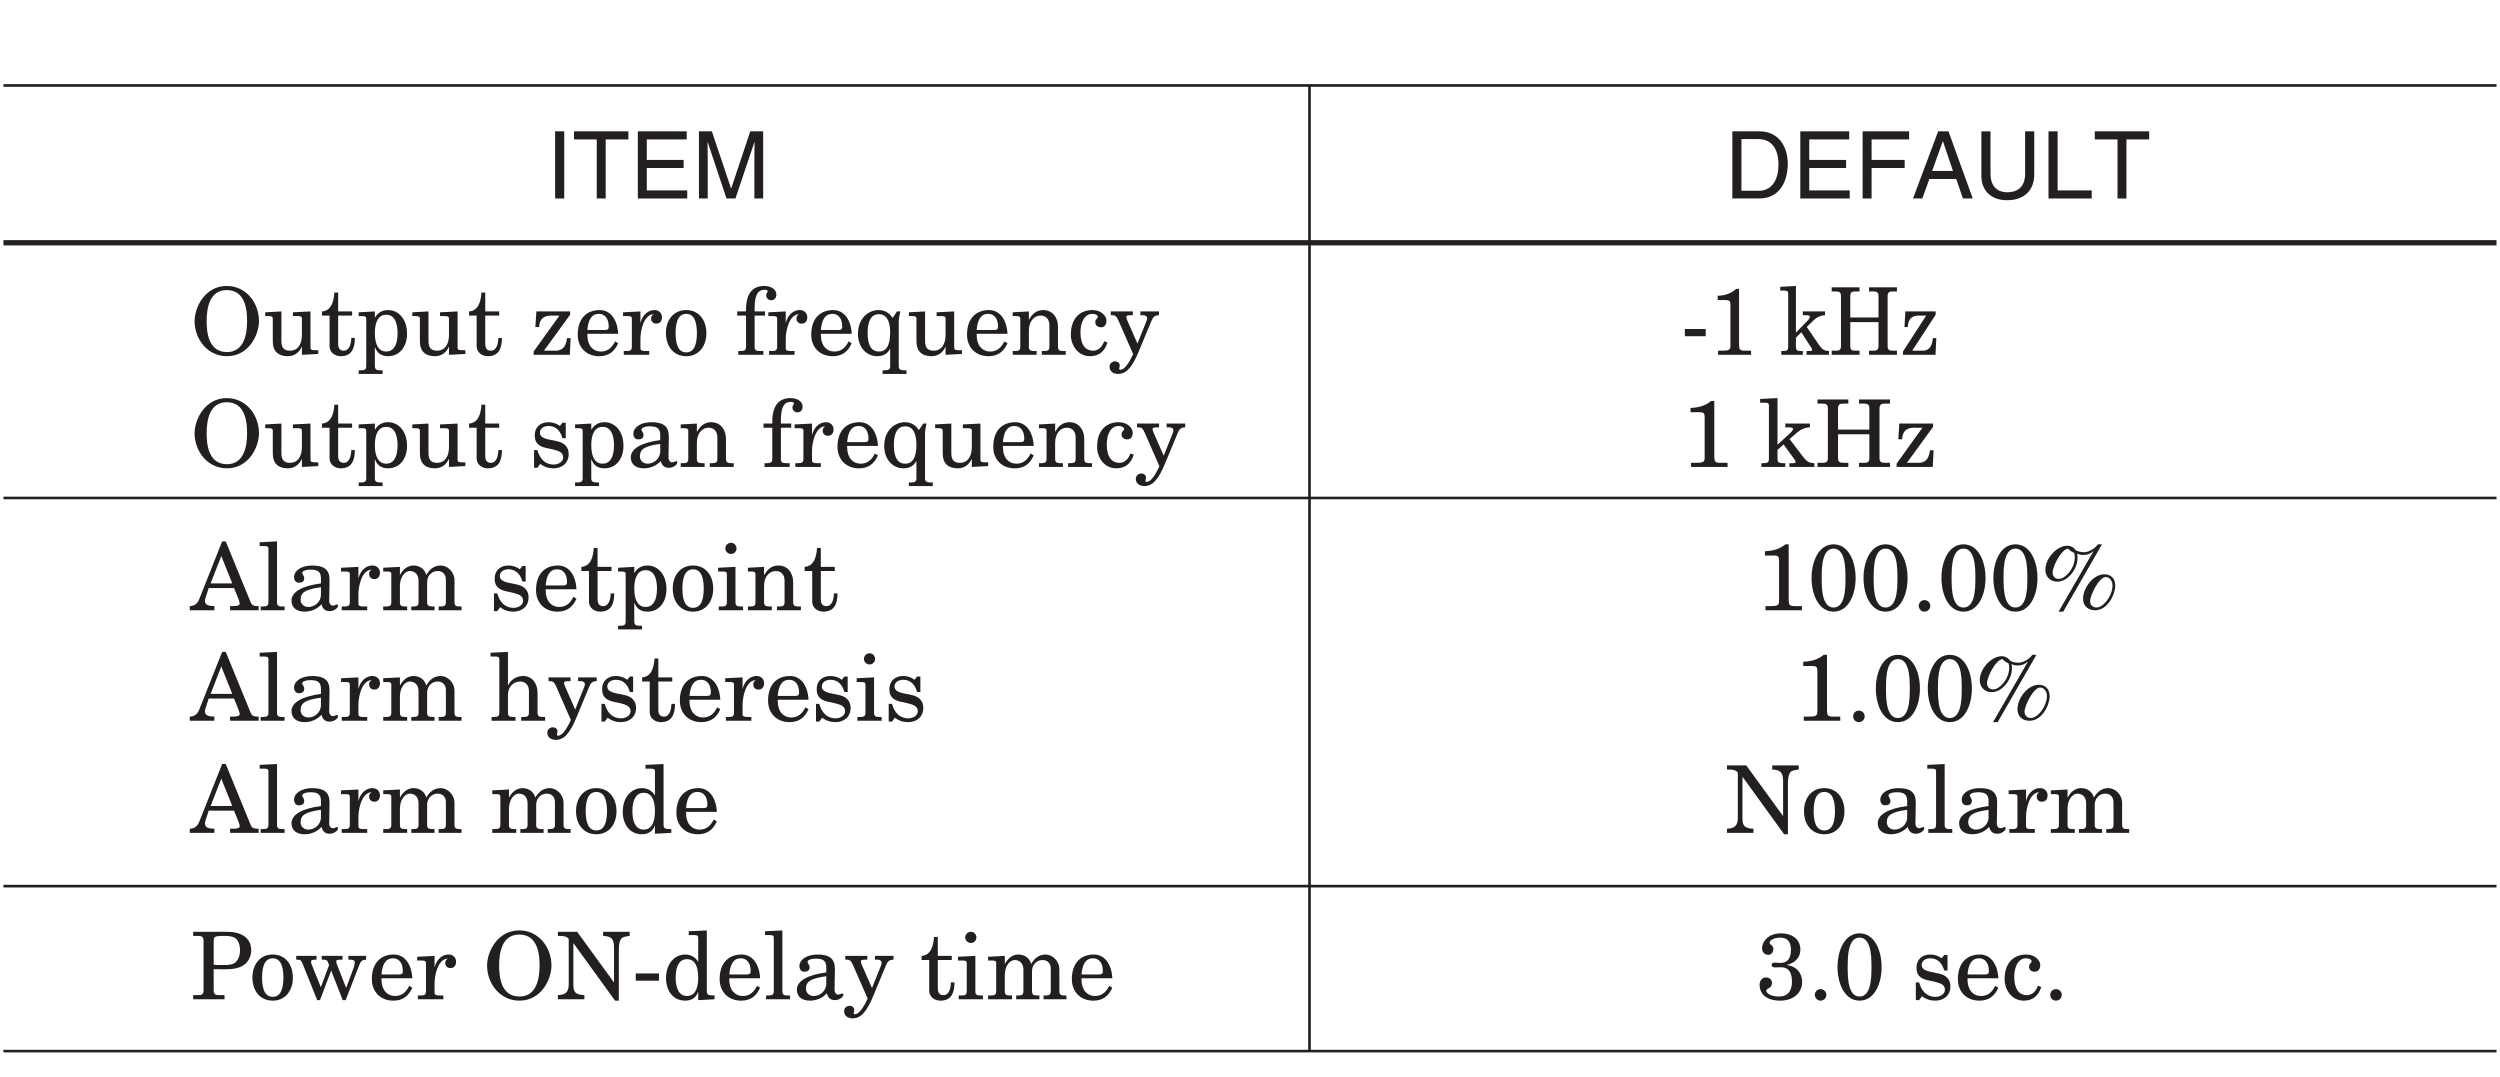 <?xml version="1.0" encoding="UTF-8"?>
<svg xmlns="http://www.w3.org/2000/svg" xmlns:xlink="http://www.w3.org/1999/xlink" width="226.89pt" height="97.78pt" viewBox="0 0 226.89 97.78" version="1.2">
<defs>
<g>
<symbol overflow="visible" id="glyph0-0">
<path style="stroke:none;" d="M 0 0 L 4.234 0 L 4.234 -5.938 L 0 -5.938 Z M 2.125 -3.344 L 0.672 -5.516 L 3.562 -5.516 Z M 2.375 -2.969 L 3.812 -5.141 L 3.812 -0.812 Z M 0.672 -0.422 L 2.125 -2.594 L 3.562 -0.422 Z M 0.422 -5.141 L 1.859 -2.969 L 0.422 -0.812 Z M 0.422 -5.141 "/>
</symbol>
<symbol overflow="visible" id="glyph0-1">
<path style="stroke:none;" d="M 0.688 0 L 3.125 0 C 5.125 0 5.719 -1.766 5.719 -3.125 C 5.719 -4.891 4.75 -6.094 3.156 -6.094 L 0.688 -6.094 Z M 1.516 -5.391 L 3.047 -5.391 C 4.172 -5.391 4.875 -4.609 4.875 -3.078 C 4.875 -1.547 4.172 -0.703 3.109 -0.703 L 1.516 -0.703 Z M 1.516 -5.391 "/>
</symbol>
<symbol overflow="visible" id="glyph0-2">
<path style="stroke:none;" d="M 5.219 -0.734 L 1.547 -0.734 L 1.547 -2.766 L 4.891 -2.766 L 4.891 -3.5 L 1.547 -3.5 L 1.547 -5.359 L 5.172 -5.359 L 5.172 -6.094 L 0.734 -6.094 L 0.734 0 L 5.219 0 Z M 5.219 -0.734 "/>
</symbol>
<symbol overflow="visible" id="glyph0-3">
<path style="stroke:none;" d="M 1.547 -2.766 L 4.547 -2.766 L 4.547 -3.5 L 1.547 -3.5 L 1.547 -5.359 L 4.953 -5.359 L 4.953 -6.094 L 0.734 -6.094 L 0.734 0 L 1.547 0 Z M 1.547 -2.766 "/>
</symbol>
<symbol overflow="visible" id="glyph0-4">
<path style="stroke:none;" d="M 4.047 -1.766 L 4.656 0 L 5.547 0 L 3.344 -6.094 L 2.406 -6.094 L 0.125 0 L 0.969 0 L 1.609 -1.766 Z M 1.859 -2.5 L 2.828 -5.188 L 2.844 -5.188 L 3.75 -2.5 Z M 1.859 -2.5 "/>
</symbol>
<symbol overflow="visible" id="glyph0-5">
<path style="stroke:none;" d="M 4.641 -6.094 L 4.641 -2.234 C 4.641 -0.922 3.797 -0.562 3.031 -0.562 C 2.297 -0.562 1.5 -0.938 1.5 -2.25 L 1.5 -6.094 L 0.672 -6.094 L 0.672 -2.031 C 0.672 -0.891 1.375 0.156 3.016 0.156 C 4.688 0.156 5.469 -0.891 5.469 -2.141 L 5.469 -6.094 Z M 4.641 -6.094 "/>
</symbol>
<symbol overflow="visible" id="glyph0-6">
<path style="stroke:none;" d="M 1.469 -6.094 L 0.641 -6.094 L 0.641 0 L 4.562 0 L 4.562 -0.734 L 1.469 -0.734 Z M 1.469 -6.094 "/>
</symbol>
<symbol overflow="visible" id="glyph0-7">
<path style="stroke:none;" d="M 0.125 -5.359 L 2.188 -5.359 L 2.188 0 L 3 0 L 3 -5.359 L 5.062 -5.359 L 5.062 -6.094 L 0.125 -6.094 Z M 0.125 -5.359 "/>
</symbol>
<symbol overflow="visible" id="glyph0-8">
<path style="stroke:none;" d="M 1.594 -6.094 L 0.766 -6.094 L 0.766 0 L 1.594 0 Z M 1.594 -6.094 "/>
</symbol>
<symbol overflow="visible" id="glyph0-9">
<path style="stroke:none;" d="M 6.453 0 L 6.453 -6.094 L 5.281 -6.094 L 3.562 -0.938 L 3.531 -0.938 L 1.797 -6.094 L 0.625 -6.094 L 0.625 0 L 1.422 0 L 1.422 -3.594 C 1.422 -3.781 1.406 -4.547 1.406 -5.109 L 1.422 -5.109 L 3.125 0 L 3.938 0 L 5.656 -5.109 L 5.672 -5.109 C 5.672 -4.547 5.656 -3.781 5.656 -3.594 L 5.656 0 Z M 6.453 0 "/>
</symbol>
<symbol overflow="visible" id="glyph1-0">
<path style="stroke:none;" d="M 0 0 L 4.234 0 L 4.234 -5.938 L 0 -5.938 Z M 2.125 -3.344 L 0.672 -5.516 L 3.562 -5.516 Z M 2.375 -2.969 L 3.812 -5.141 L 3.812 -0.812 Z M 0.672 -0.422 L 2.125 -2.594 L 3.562 -0.422 Z M 0.422 -5.141 L 1.859 -2.969 L 0.422 -0.812 Z M 0.422 -5.141 "/>
</symbol>
<symbol overflow="visible" id="glyph1-1">
<path style="stroke:none;" d="M 5.141 -3.062 C 5.141 -1.828 4.844 -0.25 3.312 -0.25 C 1.562 -0.25 1.469 -2.203 1.469 -3.062 C 1.469 -4.297 1.75 -5.875 3.297 -5.875 C 5.047 -5.875 5.141 -3.922 5.141 -3.062 Z M 6.219 -3.062 C 6.219 -4.703 5.062 -6.25 3.297 -6.25 C 1.328 -6.25 0.375 -4.328 0.375 -3.062 C 0.375 -1.422 1.547 0.125 3.312 0.125 C 5.281 0.125 6.219 -1.797 6.219 -3.062 Z M 6.219 -3.062 "/>
</symbol>
<symbol overflow="visible" id="glyph1-2">
<path style="stroke:none;" d="M 2.703 -3.516 L 3.109 -3.516 C 3.391 -3.516 3.516 -3.484 3.516 -3.281 L 3.516 -1.812 C 3.516 -1 3.188 -0.375 2.422 -0.375 C 1.891 -0.375 1.656 -0.656 1.656 -1.25 L 1.656 -3.938 L 0.188 -3.859 L 0.188 -3.516 L 0.469 -3.516 C 0.75 -3.516 0.875 -3.484 0.875 -3.281 L 0.875 -1.203 C 0.875 -0.328 1.375 0.125 2.234 0.125 C 2.797 0.125 3.234 -0.156 3.5 -0.719 L 3.516 -0.719 L 3.516 0 L 5 -0.078 L 5 -0.422 L 4.703 -0.422 C 4.422 -0.422 4.297 -0.453 4.297 -0.656 L 4.297 -3.938 L 2.703 -3.859 Z M 2.703 -3.516 "/>
</symbol>
<symbol overflow="visible" id="glyph1-3">
<path style="stroke:none;" d="M 0.156 -3.562 L 0.844 -3.562 L 0.844 -0.781 C 0.844 -0.25 1.297 0.125 1.859 0.125 C 2.766 0.125 3.141 -0.469 3.141 -1.531 L 2.812 -1.531 C 2.812 -1.109 2.688 -0.375 2.141 -0.375 C 1.75 -0.375 1.625 -0.625 1.625 -1.031 L 1.625 -3.562 L 2.891 -3.562 L 2.891 -3.938 L 1.625 -3.938 L 1.625 -5.656 L 1.281 -5.656 C 1.234 -4.938 1.047 -4 0.156 -3.938 Z M 0.156 -3.562 "/>
</symbol>
<symbol overflow="visible" id="glyph1-4">
<path style="stroke:none;" d="M 0.188 -3.516 L 0.469 -3.516 C 0.75 -3.516 0.875 -3.484 0.875 -3.281 L 0.875 1.016 C 0.875 1.297 0.766 1.406 0.422 1.406 L 0.188 1.406 L 0.188 1.734 L 2.359 1.734 L 2.359 1.406 L 2.125 1.406 C 1.781 1.406 1.656 1.297 1.656 1.016 L 1.656 -0.656 L 1.688 -0.656 C 1.859 -0.141 2.281 0.125 2.844 0.125 C 3.938 0.125 4.578 -0.766 4.578 -1.922 C 4.578 -3.266 3.781 -4.062 2.859 -4.062 C 2.344 -4.062 1.922 -3.828 1.688 -3.406 L 1.656 -3.406 L 1.656 -3.938 L 0.188 -3.859 Z M 3.719 -1.969 C 3.719 -0.797 3.297 -0.297 2.688 -0.297 C 2.078 -0.297 1.656 -0.797 1.656 -1.969 C 1.656 -3.141 2.078 -3.641 2.688 -3.641 C 3.297 -3.641 3.719 -3.141 3.719 -1.969 Z M 3.719 -1.969 "/>
</symbol>
<symbol overflow="visible" id="glyph1-5">
<path style="stroke:none;" d=""/>
</symbol>
<symbol overflow="visible" id="glyph1-6">
<path style="stroke:none;" d="M 0.859 -2.516 C 0.891 -3.344 1.375 -3.562 1.953 -3.562 L 2.703 -3.562 L 0.359 -0.297 L 0.359 0 L 3.641 0 L 3.719 -1.516 L 3.391 -1.516 C 3.312 -1 3.172 -0.375 2.328 -0.375 L 1.297 -0.375 L 3.672 -3.641 L 3.672 -3.938 L 0.609 -3.938 L 0.516 -2.516 Z M 0.859 -2.516 "/>
</symbol>
<symbol overflow="visible" id="glyph1-7">
<path style="stroke:none;" d="M 3.953 -1.906 C 3.891 -3.172 3.266 -4.062 2.281 -4.062 C 1.062 -4.062 0.281 -3.266 0.281 -1.828 C 0.281 -0.672 1.062 0.125 2.234 0.125 C 3.078 0.125 3.609 -0.281 3.953 -1.047 L 3.672 -1.219 C 3.391 -0.656 3.016 -0.297 2.375 -0.297 C 1.703 -0.297 1.156 -0.812 1.156 -1.797 L 1.156 -1.906 Z M 1.156 -2.25 C 1.234 -3.172 1.531 -3.719 2.203 -3.719 C 2.734 -3.719 3.094 -3.297 3.094 -2.578 C 3.094 -2.297 3 -2.25 2.656 -2.25 Z M 1.156 -2.25 "/>
</symbol>
<symbol overflow="visible" id="glyph1-8">
<path style="stroke:none;" d="M 0.156 -3.516 L 0.547 -3.516 C 0.828 -3.516 0.953 -3.484 0.953 -3.281 L 0.953 -0.75 C 0.953 -0.422 0.828 -0.344 0.5 -0.344 L 0.219 -0.344 L 0.219 0 L 2.531 0 L 2.531 -0.344 L 2.219 -0.344 C 1.875 -0.344 1.734 -0.391 1.734 -0.609 L 1.734 -1.453 C 1.734 -2.156 2.016 -3.609 2.891 -3.688 L 2.906 -3.688 L 2.906 -3.672 C 2.75 -3.562 2.703 -3.438 2.703 -3.281 C 2.703 -3.031 2.891 -2.828 3.172 -2.828 C 3.516 -2.828 3.688 -3.078 3.688 -3.406 C 3.688 -3.797 3.391 -4.062 3.016 -4.062 C 2.25 -4.062 1.844 -3.375 1.75 -2.922 L 1.734 -2.922 L 1.734 -3.938 L 0.156 -3.859 Z M 0.156 -3.516 "/>
</symbol>
<symbol overflow="visible" id="glyph1-9">
<path style="stroke:none;" d="M 1.156 -1.969 C 1.156 -3.312 1.594 -3.719 2.125 -3.719 C 2.656 -3.719 3.094 -3.312 3.094 -1.969 C 3.094 -0.625 2.656 -0.219 2.125 -0.219 C 1.594 -0.219 1.156 -0.625 1.156 -1.969 Z M 0.281 -1.969 C 0.281 -0.797 0.953 0.125 2.125 0.125 C 3.281 0.125 3.953 -0.797 3.953 -1.969 C 3.953 -3.141 3.281 -4.062 2.125 -4.062 C 0.953 -4.062 0.281 -3.141 0.281 -1.969 Z M 0.281 -1.969 "/>
</symbol>
<symbol overflow="visible" id="glyph1-10">
<path style="stroke:none;" d="M 0.953 -3.938 L 0.156 -3.938 L 0.156 -3.562 L 0.953 -3.562 L 0.953 -0.734 C 0.953 -0.438 0.828 -0.344 0.484 -0.344 L 0.25 -0.344 L 0.25 0 L 2.531 0 L 2.531 -0.344 L 2.188 -0.344 C 1.844 -0.344 1.734 -0.438 1.734 -0.734 L 1.734 -3.562 L 2.672 -3.562 L 2.672 -3.938 L 1.734 -3.938 L 1.734 -4.25 C 1.734 -5.562 2.109 -5.906 2.641 -5.906 C 2.812 -5.906 2.922 -5.859 2.922 -5.766 C 2.922 -5.656 2.781 -5.609 2.781 -5.391 C 2.781 -5.156 2.984 -4.953 3.234 -4.953 C 3.531 -4.953 3.703 -5.172 3.703 -5.453 C 3.703 -6.031 3.109 -6.25 2.609 -6.25 C 1.562 -6.25 0.953 -5.578 0.953 -4.125 Z M 0.953 -3.938 "/>
</symbol>
<symbol overflow="visible" id="glyph1-11">
<path style="stroke:none;" d="M 3.422 -3.344 C 3.172 -3.766 2.734 -4.062 2.156 -4.062 C 1.234 -4.062 0.281 -3.312 0.281 -1.906 C 0.281 -0.641 1.094 0.125 2.016 0.125 C 2.547 0.125 2.953 -0.078 3.188 -0.531 L 3.203 -0.531 L 3.203 1.016 C 3.203 1.297 3.094 1.406 2.75 1.406 L 2.516 1.406 L 2.516 1.734 L 4.688 1.734 L 4.688 1.406 L 4.453 1.406 C 4.109 1.406 3.984 1.297 3.984 1.016 L 3.984 -3.062 C 3.984 -3.266 4.062 -3.688 4.125 -3.938 L 3.828 -3.938 Z M 3.203 -2 C 3.203 -0.812 2.828 -0.297 2.188 -0.297 C 1.531 -0.297 1.156 -0.812 1.156 -2 C 1.156 -3.156 1.531 -3.688 2.188 -3.688 C 2.828 -3.688 3.203 -3.156 3.203 -2 Z M 3.203 -2 "/>
</symbol>
<symbol overflow="visible" id="glyph1-12">
<path style="stroke:none;" d="M 0.188 -3.516 L 0.469 -3.516 C 0.75 -3.516 0.875 -3.484 0.875 -3.281 L 0.875 -0.734 C 0.875 -0.438 0.766 -0.344 0.422 -0.344 L 0.188 -0.344 L 0.188 0 L 2.359 0 L 2.359 -0.344 L 2.125 -0.344 C 1.781 -0.344 1.656 -0.438 1.656 -0.734 L 1.656 -2.188 C 1.656 -3.062 2.141 -3.562 2.719 -3.562 C 3.203 -3.562 3.516 -3.234 3.516 -2.688 L 3.516 -0.734 C 3.516 -0.438 3.406 -0.344 3.062 -0.344 L 2.828 -0.344 L 2.828 0 L 5 0 L 5 -0.344 L 4.766 -0.344 C 4.422 -0.344 4.297 -0.438 4.297 -0.734 L 4.297 -2.547 C 4.297 -3.391 3.797 -4.062 2.953 -4.062 C 2.578 -4.062 2.062 -3.922 1.688 -3.219 L 1.656 -3.219 L 1.656 -3.938 L 0.188 -3.859 Z M 0.188 -3.516 "/>
</symbol>
<symbol overflow="visible" id="glyph1-13">
<path style="stroke:none;" d="M 3.312 -1.234 C 3.141 -0.781 2.828 -0.375 2.312 -0.375 C 1.531 -0.375 1.156 -1.016 1.156 -2.031 C 1.156 -3.031 1.562 -3.719 2.234 -3.719 C 2.5 -3.719 2.734 -3.609 2.734 -3.438 C 2.734 -3.312 2.5 -3.25 2.5 -2.969 C 2.5 -2.672 2.719 -2.5 3.016 -2.5 C 3.375 -2.5 3.516 -2.797 3.516 -3.109 C 3.516 -3.516 3.047 -4.062 2.25 -4.062 C 1.062 -4.062 0.281 -3.266 0.281 -1.828 C 0.281 -0.828 0.953 0.125 2.016 0.125 C 2.844 0.125 3.344 -0.312 3.609 -1.109 Z M 3.312 -1.234 "/>
</symbol>
<symbol overflow="visible" id="glyph1-14">
<path style="stroke:none;" d="M 2.828 -3.594 L 3.094 -3.594 C 3.234 -3.594 3.438 -3.516 3.438 -3.328 C 3.438 -3.203 3.391 -3.047 3.219 -2.656 L 2.562 -1.016 L 1.625 -3.156 C 1.594 -3.25 1.547 -3.344 1.547 -3.422 C 1.547 -3.578 1.703 -3.594 2.016 -3.594 L 2.141 -3.594 L 2.141 -3.938 L 0.141 -3.938 L 0.141 -3.594 L 0.234 -3.594 C 0.578 -3.594 0.656 -3.5 0.844 -3.094 L 2.172 -0.062 C 1.734 0.859 1.359 1.359 1 1.359 C 0.953 1.359 0.906 1.328 0.906 1.234 C 0.906 1.172 0.953 1.109 0.953 0.953 C 0.953 0.766 0.781 0.594 0.547 0.594 C 0.266 0.594 0.031 0.781 0.031 1.078 C 0.031 1.531 0.406 1.734 0.812 1.734 C 1.531 1.734 2.078 1.172 2.703 -0.359 L 3.812 -3.031 C 3.969 -3.422 4.109 -3.594 4.516 -3.594 L 4.516 -3.938 L 2.828 -3.938 Z M 2.828 -3.594 "/>
</symbol>
<symbol overflow="visible" id="glyph1-15">
<path style="stroke:none;" d="M 2.734 -3.719 C 2.438 -3.953 2.062 -4.062 1.703 -4.062 C 0.969 -4.062 0.453 -3.609 0.453 -2.891 C 0.453 -2.297 0.672 -1.922 1.438 -1.734 L 2.094 -1.594 C 2.734 -1.438 3.031 -1.281 3.031 -0.859 C 3.031 -0.438 2.547 -0.219 2.188 -0.219 C 1.344 -0.219 0.906 -0.781 0.688 -1.531 L 0.391 -1.531 L 0.391 0.078 L 0.688 0.078 L 0.953 -0.281 C 1.297 0 1.719 0.125 2.156 0.125 C 2.922 0.125 3.531 -0.344 3.531 -1.172 C 3.531 -1.797 3.141 -2.188 2.516 -2.328 L 1.688 -2.5 C 1.141 -2.625 0.922 -2.812 0.922 -3.109 C 0.922 -3.531 1.328 -3.719 1.703 -3.719 C 2.406 -3.719 2.797 -3.234 2.969 -2.609 L 3.266 -2.609 L 3.266 -4.016 L 2.969 -4.016 Z M 2.734 -3.719 "/>
</symbol>
<symbol overflow="visible" id="glyph1-16">
<path style="stroke:none;" d="M 3.047 -2.438 C 1.391 -2.219 0.375 -1.688 0.375 -0.875 C 0.375 -0.172 0.922 0.125 1.562 0.125 C 2.141 0.125 2.719 -0.109 3.094 -0.547 C 3.203 -0.141 3.406 0.078 3.844 0.078 C 4.281 0.078 4.594 -0.25 4.594 -0.375 C 4.594 -0.484 4.578 -0.531 4.484 -0.531 C 4.406 -0.531 4.344 -0.422 4.109 -0.422 C 3.922 -0.422 3.797 -0.656 3.797 -0.812 C 3.797 -1.141 3.828 -2.344 3.828 -2.766 C 3.828 -3.672 3.344 -4.062 2.25 -4.062 C 1.234 -4.062 0.609 -3.562 0.609 -3.031 C 0.609 -2.734 0.75 -2.5 1.047 -2.5 C 1.328 -2.5 1.531 -2.609 1.531 -2.906 C 1.531 -3.109 1.344 -3.297 1.344 -3.391 C 1.344 -3.516 1.562 -3.688 2.125 -3.688 C 2.812 -3.688 3.047 -3.438 3.047 -2.891 Z M 3.047 -1.422 C 3.047 -0.719 2.438 -0.297 1.906 -0.297 C 1.531 -0.297 1.203 -0.547 1.203 -0.953 C 1.203 -1.594 1.578 -1.891 3.047 -2.094 Z M 3.047 -1.422 "/>
</symbol>
<symbol overflow="visible" id="glyph1-17">
<path style="stroke:none;" d="M -0.062 0 L 2.172 0 L 2.172 -0.375 C 1.656 -0.391 1.312 -0.469 1.312 -0.859 C 1.312 -0.953 1.344 -1.109 1.438 -1.344 L 1.656 -2.016 L 3.953 -2.016 L 4.359 -1.016 C 4.438 -0.797 4.469 -0.672 4.469 -0.609 C 4.469 -0.453 4.312 -0.375 3.812 -0.375 L 3.594 -0.375 L 3.594 0 L 6.188 0 L 6.188 -0.375 C 5.734 -0.375 5.578 -0.438 5.453 -0.75 L 3.203 -6.25 L 2.875 -6.25 L 0.812 -1.047 C 0.656 -0.625 0.391 -0.391 -0.062 -0.375 Z M 1.828 -2.438 L 2.797 -4.922 L 3.797 -2.438 Z M 1.828 -2.438 "/>
</symbol>
<symbol overflow="visible" id="glyph1-18">
<path style="stroke:none;" d="M 0.156 -5.828 L 0.547 -5.828 C 0.828 -5.828 0.953 -5.797 0.953 -5.594 L 0.953 -0.734 C 0.953 -0.438 0.828 -0.344 0.484 -0.344 L 0.25 -0.344 L 0.25 0 L 2.422 0 L 2.422 -0.344 L 2.188 -0.344 C 1.844 -0.344 1.734 -0.438 1.734 -0.734 L 1.734 -6.25 L 0.156 -6.172 Z M 0.156 -5.828 "/>
</symbol>
<symbol overflow="visible" id="glyph1-19">
<path style="stroke:none;" d="M 5.25 0 L 7.328 0 L 7.328 -0.344 L 7.141 -0.344 C 6.797 -0.344 6.688 -0.438 6.688 -0.734 L 6.688 -2.703 C 6.688 -3.531 6 -4.062 5.453 -4.062 C 4.922 -4.062 4.5 -3.828 4.125 -3.203 C 4 -3.688 3.578 -4.062 2.969 -4.062 C 2.641 -4.062 2.125 -3.922 1.75 -3.219 L 1.734 -3.219 L 1.734 -3.938 L 0.219 -3.859 L 0.219 -3.516 L 0.547 -3.516 C 0.828 -3.516 0.953 -3.484 0.953 -3.281 L 0.953 -0.734 C 0.953 -0.438 0.828 -0.344 0.484 -0.344 L 0.219 -0.344 L 0.219 0 L 2.391 0 L 2.391 -0.344 L 2.188 -0.344 C 1.844 -0.344 1.734 -0.438 1.734 -0.734 L 1.734 -2.188 C 1.734 -3.062 2.219 -3.562 2.625 -3.562 C 3.109 -3.562 3.422 -3.234 3.422 -2.688 L 3.422 -0.734 C 3.422 -0.438 3.312 -0.344 2.969 -0.344 L 2.766 -0.344 L 2.766 0 L 4.875 0 L 4.875 -0.344 L 4.672 -0.344 C 4.328 -0.344 4.203 -0.438 4.203 -0.734 L 4.203 -2.547 C 4.203 -3.156 4.641 -3.562 5.156 -3.562 C 5.641 -3.562 5.906 -3.234 5.906 -2.781 L 5.906 -0.734 C 5.906 -0.438 5.781 -0.344 5.453 -0.344 L 5.25 -0.344 Z M 5.25 0 "/>
</symbol>
<symbol overflow="visible" id="glyph1-20">
<path style="stroke:none;" d="M 0.156 -3.516 L 0.547 -3.516 C 0.828 -3.516 0.953 -3.484 0.953 -3.281 L 0.953 -0.75 C 0.953 -0.422 0.828 -0.344 0.5 -0.344 L 0.219 -0.344 L 0.219 0 L 2.422 0 L 2.422 -0.344 L 2.188 -0.344 C 1.844 -0.344 1.734 -0.438 1.734 -0.734 L 1.734 -3.938 L 0.156 -3.859 Z M 0.812 -5.609 C 0.812 -5.344 1.047 -5.109 1.328 -5.109 C 1.609 -5.109 1.828 -5.344 1.828 -5.609 C 1.828 -5.891 1.609 -6.125 1.328 -6.125 C 1.047 -6.125 0.812 -5.891 0.812 -5.609 Z M 0.812 -5.609 "/>
</symbol>
<symbol overflow="visible" id="glyph1-21">
<path style="stroke:none;" d="M 2.844 0 L 5.016 0 L 5.016 -0.344 L 4.781 -0.344 C 4.453 -0.344 4.328 -0.438 4.328 -0.734 L 4.328 -2.547 C 4.328 -3.391 3.828 -4.062 3.031 -4.062 C 2.547 -4.062 1.984 -3.859 1.656 -3.219 L 1.641 -3.219 L 1.641 -6.25 L 0.062 -6.172 L 0.062 -5.828 L 0.453 -5.828 C 0.734 -5.828 0.859 -5.797 0.859 -5.594 L 0.859 -0.734 C 0.859 -0.438 0.734 -0.344 0.406 -0.344 L 0.156 -0.344 L 0.156 0 L 2.328 0 L 2.328 -0.344 L 2.094 -0.344 C 1.75 -0.344 1.641 -0.438 1.641 -0.734 L 1.641 -2.359 C 1.641 -3.062 2.125 -3.562 2.766 -3.562 C 3.219 -3.562 3.547 -3.234 3.547 -2.688 L 3.547 -0.734 C 3.547 -0.438 3.422 -0.344 3.094 -0.344 L 2.844 -0.344 Z M 2.844 0 "/>
</symbol>
<symbol overflow="visible" id="glyph1-22">
<path style="stroke:none;" d="M 3.297 -1.594 C 3.297 -0.828 2.969 -0.25 2.125 -0.25 C 1.359 -0.25 0.969 -0.562 0.969 -0.766 C 0.969 -1.062 1.484 -0.922 1.484 -1.5 C 1.484 -1.797 1.219 -1.984 0.938 -1.984 C 0.562 -1.984 0.359 -1.656 0.359 -1.312 C 0.359 -0.516 0.938 0.125 2.234 0.125 C 3.469 0.125 4.219 -0.625 4.219 -1.562 C 4.219 -2.422 3.688 -2.984 2.844 -3.109 L 2.844 -3.125 C 3.531 -3.281 4.062 -3.766 4.062 -4.5 C 4.062 -5.5 3.234 -5.984 2.328 -5.984 C 0.984 -5.984 0.578 -5.078 0.578 -4.625 C 0.578 -4.312 0.797 -4.031 1.141 -4.031 C 1.422 -4.031 1.609 -4.266 1.609 -4.562 C 1.609 -4.906 1.266 -4.953 1.266 -5.125 C 1.266 -5.359 1.688 -5.594 2.234 -5.594 C 2.812 -5.594 3.203 -5.297 3.203 -4.5 C 3.203 -3.797 2.969 -3.297 2.203 -3.297 C 2.062 -3.297 1.922 -3.328 1.781 -3.328 C 1.531 -3.328 1.453 -3.266 1.453 -3.078 C 1.453 -2.953 1.609 -2.891 1.719 -2.891 C 1.844 -2.891 2.062 -2.906 2.297 -2.906 C 3.016 -2.906 3.297 -2.406 3.297 -1.594 Z M 3.297 -1.594 "/>
</symbol>
<symbol overflow="visible" id="glyph1-23">
<path style="stroke:none;" d="M 0.656 -0.406 C 0.656 -0.109 0.891 0.125 1.172 0.125 C 1.469 0.125 1.703 -0.109 1.703 -0.406 C 1.703 -0.688 1.469 -0.922 1.172 -0.922 C 0.891 -0.922 0.656 -0.688 0.656 -0.406 Z M 0.656 -0.406 "/>
</symbol>
<symbol overflow="visible" id="glyph1-24">
<path style="stroke:none;" d="M 0.359 -2.922 C 0.359 -1.406 1.016 0.125 2.359 0.125 C 3.703 0.125 4.359 -1.406 4.359 -2.922 C 4.359 -4.453 3.703 -5.984 2.359 -5.984 C 1.016 -5.984 0.359 -4.453 0.359 -2.922 Z M 1.281 -3.188 C 1.281 -5 1.75 -5.594 2.359 -5.594 C 2.969 -5.594 3.438 -5 3.438 -3.188 L 3.438 -2.672 C 3.438 -0.844 2.969 -0.25 2.359 -0.25 C 1.75 -0.25 1.281 -0.844 1.281 -2.672 Z M 1.281 -3.188 "/>
</symbol>
<symbol overflow="visible" id="glyph1-25">
<path style="stroke:none;" d="M 2.344 -5.828 L 2.797 -5.828 C 3.078 -5.828 3.203 -5.797 3.203 -5.594 L 3.203 -3.406 L 3.188 -3.406 C 2.953 -3.828 2.516 -4.062 2.016 -4.062 C 1.094 -4.062 0.281 -3.266 0.281 -1.922 C 0.281 -0.766 0.922 0.125 2.016 0.125 C 2.594 0.125 3 -0.141 3.188 -0.656 L 3.203 -0.656 L 3.203 0.078 L 4.688 0 L 4.688 -0.344 C 4.078 -0.344 3.984 -0.406 3.984 -0.781 L 3.984 -6.25 L 2.344 -6.172 Z M 3.203 -1.969 C 3.203 -0.797 2.797 -0.297 2.188 -0.297 C 1.578 -0.297 1.156 -0.797 1.156 -1.969 C 1.156 -3.141 1.578 -3.641 2.188 -3.641 C 2.797 -3.641 3.203 -3.141 3.203 -1.969 Z M 3.203 -1.969 "/>
</symbol>
<symbol overflow="visible" id="glyph1-26">
<path style="stroke:none;" d="M 4.312 -5.75 C 5.219 -5.719 5.297 -5.328 5.297 -4.547 L 5.297 -1.547 L 5.281 -1.547 L 1.953 -6.125 L 0.203 -6.125 L 0.203 -5.75 L 0.328 -5.75 C 0.781 -5.75 1 -5.703 1.188 -5.469 L 1.188 -1.391 C 1.188 -0.703 0.953 -0.406 0.203 -0.375 L 0.203 0 L 2.609 0 L 2.609 -0.375 C 1.703 -0.422 1.609 -0.703 1.609 -1.391 L 1.609 -5.078 L 1.625 -5.078 L 5.391 0.125 L 5.734 0.125 L 5.734 -4.438 C 5.734 -4.891 5.781 -5.172 5.891 -5.406 C 6 -5.641 6.297 -5.703 6.719 -5.75 L 6.719 -6.125 L 4.312 -6.125 Z M 4.312 -5.75 "/>
</symbol>
<symbol overflow="visible" id="glyph1-27">
<path style="stroke:none;" d="M 2.125 -0.844 C 2.125 -0.453 2 -0.375 1.312 -0.375 L 0.891 -0.375 L 0.891 0 L 4.203 0 L 4.203 -0.375 L 3.609 -0.375 C 3.062 -0.375 3 -0.453 3 -1.031 L 3 -5.984 L 2.703 -5.984 C 2.188 -5.547 1.516 -5.375 0.844 -5.359 L 0.844 -4.969 L 1.594 -4.969 C 2.062 -4.969 2.125 -4.891 2.125 -4.469 Z M 2.125 -0.844 "/>
</symbol>
<symbol overflow="visible" id="glyph1-28">
<path style="stroke:none;" d="M 5.125 -5.984 C 4.875 -5.609 4.297 -5.266 3.859 -5.266 C 3.578 -5.266 3.172 -5.359 3.078 -5.5 C 2.953 -5.672 2.688 -5.859 2.359 -5.859 C 1.391 -5.859 0.359 -4.703 0.359 -3.688 C 0.359 -3.047 0.797 -2.594 1.453 -2.594 C 2.359 -2.594 3.281 -3.688 3.281 -4.75 C 3.281 -4.875 3.281 -5 3.234 -5.141 C 3.406 -5.062 3.609 -5.016 3.797 -5.016 C 4.156 -5.016 4.469 -5.141 4.703 -5.359 L 4.719 -5.344 L 1.562 0.125 L 1.984 0.125 L 5.5 -5.984 Z M 3.031 -4.812 C 3.031 -3.766 2.141 -2.844 1.594 -2.844 C 1.203 -2.844 1.016 -3.094 1.016 -3.438 C 1.016 -3.906 1.75 -5.5 2.422 -5.594 C 2.562 -5.438 2.75 -5.297 2.969 -5.219 C 3.016 -5.094 3.031 -4.953 3.031 -4.812 Z M 3.781 -1.047 C 3.781 -0.391 4.234 0 4.875 0 C 6.031 0 6.703 -1.453 6.703 -2.234 C 6.703 -2.844 6.344 -3.266 5.719 -3.266 C 4.688 -3.266 3.781 -2.016 3.781 -1.047 Z M 6.453 -2.266 C 6.453 -1.297 5.625 -0.25 5 -0.25 C 4.688 -0.25 4.422 -0.453 4.422 -0.828 C 4.422 -1.344 5.219 -3.016 5.844 -3.016 C 6.203 -3.016 6.453 -2.641 6.453 -2.266 Z M 6.453 -2.266 "/>
</symbol>
<symbol overflow="visible" id="glyph1-29">
<path style="stroke:none;" d="M 0.25 -5.75 L 0.719 -5.75 C 1.047 -5.75 1.188 -5.656 1.188 -5.312 L 1.188 -0.812 C 1.188 -0.469 1.047 -0.375 0.719 -0.375 L 0.25 -0.375 L 0.25 0 L 3.094 0 L 3.094 -0.375 L 2.594 -0.375 C 2.25 -0.375 2.109 -0.469 2.109 -0.812 L 2.109 -2.734 C 2.422 -2.734 2.734 -2.719 3.047 -2.719 C 3.766 -2.719 4.328 -2.781 4.797 -3.078 C 5.172 -3.312 5.516 -3.812 5.516 -4.438 C 5.516 -5.484 4.75 -6.125 3.312 -6.125 L 0.25 -6.125 Z M 2.109 -5.188 C 2.109 -5.688 2.141 -5.75 3.047 -5.75 C 3.438 -5.75 3.609 -5.734 3.906 -5.641 C 4.344 -5.484 4.5 -4.906 4.5 -4.453 C 4.5 -4.031 4.375 -3.562 4.016 -3.297 C 3.844 -3.172 3.516 -3.109 3.172 -3.109 C 2.734 -3.109 2.391 -3.109 2.109 -3.125 Z M 2.109 -5.188 "/>
</symbol>
<symbol overflow="visible" id="glyph1-30">
<path style="stroke:none;" d="M 4.234 0.078 L 4.5 0.078 L 5.734 -3.094 C 5.875 -3.484 6 -3.578 6.359 -3.594 L 6.359 -3.938 L 4.75 -3.938 L 4.75 -3.594 L 4.922 -3.594 C 5.203 -3.594 5.328 -3.516 5.328 -3.359 C 5.328 -3.266 5.312 -3.078 5.219 -2.828 L 4.547 -1.031 L 3.781 -2.984 C 3.703 -3.172 3.641 -3.328 3.641 -3.406 C 3.641 -3.562 3.734 -3.594 4.109 -3.594 L 4.219 -3.594 L 4.219 -3.938 L 2.328 -3.938 L 2.328 -3.594 L 2.453 -3.594 C 2.719 -3.594 2.828 -3.562 2.906 -3.344 L 3 -3.109 L 2.25 -1.094 L 1.469 -3.031 C 1.391 -3.234 1.359 -3.328 1.359 -3.406 C 1.359 -3.531 1.422 -3.594 1.734 -3.594 L 1.859 -3.594 L 1.859 -3.938 L 0.016 -3.938 L 0.016 -3.594 L 0.109 -3.594 C 0.406 -3.594 0.469 -3.531 0.578 -3.266 L 1.922 0.078 L 2.172 0.078 L 3.188 -2.609 Z M 4.234 0.078 "/>
</symbol>
<symbol overflow="visible" id="glyph1-31">
<path style="stroke:none;" d="M 0.359 -1.688 L 2.469 -1.688 L 2.469 -2.344 L 0.359 -2.344 Z M 0.359 -1.688 "/>
</symbol>
<symbol overflow="visible" id="glyph1-32">
<path style="stroke:none;" d="M 2.359 -3.594 L 2.641 -3.594 C 2.922 -3.594 3.062 -3.562 3.062 -3.453 C 3.062 -3.375 3 -3.266 2.891 -3.156 L 1.656 -2.016 L 1.656 -6.25 L 0.078 -6.172 L 0.078 -5.828 L 0.469 -5.828 C 0.75 -5.828 0.875 -5.797 0.875 -5.594 L 0.875 -0.734 C 0.875 -0.438 0.766 -0.344 0.422 -0.344 L 0.188 -0.344 L 0.188 0 L 2.359 0 L 2.359 -0.344 L 2.125 -0.344 C 1.781 -0.344 1.656 -0.438 1.656 -0.734 L 1.656 -1.547 L 2.203 -2.047 L 3.203 -0.672 C 3.266 -0.578 3.297 -0.516 3.297 -0.484 C 3.297 -0.375 3.266 -0.344 3.047 -0.344 L 2.734 -0.344 L 2.734 0 L 5 0 L 5 -0.344 C 4.484 -0.375 4.312 -0.484 3.938 -0.969 L 2.75 -2.531 L 3.375 -3.078 C 3.719 -3.391 4.125 -3.578 4.594 -3.594 L 4.594 -3.938 L 2.359 -3.938 Z M 2.359 -3.594 "/>
</symbol>
<symbol overflow="visible" id="glyph1-33">
<path style="stroke:none;" d="M 4.953 -2.969 L 4.953 -0.812 C 4.953 -0.469 4.812 -0.375 4.484 -0.375 L 4.016 -0.375 L 4.016 0 L 6.828 0 L 6.828 -0.375 L 6.359 -0.375 C 6.031 -0.375 5.875 -0.469 5.875 -0.812 L 5.875 -5.312 C 5.875 -5.656 6.031 -5.75 6.359 -5.75 L 6.828 -5.75 L 6.828 -6.125 L 4.016 -6.125 L 4.016 -5.75 L 4.484 -5.75 C 4.812 -5.75 4.953 -5.656 4.953 -5.312 L 4.953 -3.391 L 2.109 -3.391 L 2.109 -5.312 C 2.109 -5.656 2.25 -5.75 2.594 -5.75 L 3.047 -5.75 L 3.047 -6.125 L 0.25 -6.125 L 0.25 -5.75 L 0.719 -5.75 C 1.047 -5.75 1.188 -5.656 1.188 -5.312 L 1.188 -0.812 C 1.188 -0.469 1.047 -0.375 0.719 -0.375 L 0.25 -0.375 L 0.25 0 L 3.047 0 L 3.047 -0.375 L 2.594 -0.375 C 2.25 -0.375 2.109 -0.469 2.109 -0.812 L 2.109 -2.969 Z M 4.953 -2.969 "/>
</symbol>
<symbol overflow="visible" id="glyph2-0">
<path style="stroke:none;" d="M 0 0 L 3.812 0 L 3.812 -5.938 L 0 -5.938 Z M 1.906 -3.344 L 0.609 -5.516 L 3.203 -5.516 Z M 2.141 -2.969 L 3.438 -5.141 L 3.438 -0.812 Z M 0.609 -0.422 L 1.906 -2.594 L 3.203 -0.422 Z M 0.375 -5.141 L 1.688 -2.969 L 0.375 -0.812 Z M 0.375 -5.141 "/>
</symbol>
<symbol overflow="visible" id="glyph2-1">
<path style="stroke:none;" d="M 0.328 -1.688 L 2.219 -1.688 L 2.219 -2.344 L 0.328 -2.344 Z M 0.328 -1.688 "/>
</symbol>
<symbol overflow="visible" id="glyph2-2">
<path style="stroke:none;" d="M 1.922 -0.844 C 1.922 -0.453 1.797 -0.375 1.172 -0.375 L 0.797 -0.375 L 0.797 0 L 3.797 0 L 3.797 -0.375 L 3.25 -0.375 C 2.766 -0.375 2.703 -0.453 2.703 -1.031 L 2.703 -5.984 L 2.438 -5.984 C 1.969 -5.547 1.359 -5.375 0.766 -5.359 L 0.766 -4.969 L 1.438 -4.969 C 1.859 -4.969 1.922 -4.891 1.922 -4.469 Z M 1.922 -0.844 "/>
</symbol>
<symbol overflow="visible" id="glyph2-3">
<path style="stroke:none;" d=""/>
</symbol>
<symbol overflow="visible" id="glyph2-4">
<path style="stroke:none;" d="M 2.125 -3.594 L 2.375 -3.594 C 2.641 -3.594 2.766 -3.562 2.766 -3.453 C 2.766 -3.375 2.703 -3.266 2.609 -3.156 L 1.5 -2.016 L 1.5 -6.25 L 0.078 -6.172 L 0.078 -5.828 L 0.422 -5.828 C 0.688 -5.828 0.797 -5.797 0.797 -5.594 L 0.797 -0.734 C 0.797 -0.438 0.688 -0.344 0.375 -0.344 L 0.172 -0.344 L 0.172 0 L 2.125 0 L 2.125 -0.344 L 1.906 -0.344 C 1.609 -0.344 1.5 -0.438 1.5 -0.734 L 1.5 -1.547 L 1.984 -2.047 L 2.875 -0.672 C 2.938 -0.578 2.969 -0.516 2.969 -0.484 C 2.969 -0.375 2.938 -0.344 2.75 -0.344 L 2.469 -0.344 L 2.469 0 L 4.5 0 L 4.5 -0.344 C 4.031 -0.375 3.875 -0.484 3.547 -0.969 L 2.484 -2.531 L 3.047 -3.078 C 3.359 -3.391 3.719 -3.578 4.141 -3.594 L 4.141 -3.938 L 2.125 -3.938 Z M 2.125 -3.594 "/>
</symbol>
<symbol overflow="visible" id="glyph2-5">
<path style="stroke:none;" d="M 4.469 -2.969 L 4.469 -0.812 C 4.469 -0.469 4.328 -0.375 4.031 -0.375 L 3.609 -0.375 L 3.609 0 L 6.141 0 L 6.141 -0.375 L 5.719 -0.375 C 5.422 -0.375 5.297 -0.469 5.297 -0.812 L 5.297 -5.312 C 5.297 -5.656 5.422 -5.75 5.719 -5.75 L 6.141 -5.75 L 6.141 -6.125 L 3.609 -6.125 L 3.609 -5.75 L 4.031 -5.75 C 4.328 -5.75 4.469 -5.656 4.469 -5.312 L 4.469 -3.391 L 1.906 -3.391 L 1.906 -5.312 C 1.906 -5.656 2.031 -5.75 2.328 -5.75 L 2.75 -5.75 L 2.75 -6.125 L 0.219 -6.125 L 0.219 -5.75 L 0.641 -5.75 C 0.938 -5.75 1.062 -5.656 1.062 -5.312 L 1.062 -0.812 C 1.062 -0.469 0.938 -0.375 0.641 -0.375 L 0.219 -0.375 L 0.219 0 L 2.75 0 L 2.75 -0.375 L 2.328 -0.375 C 2.031 -0.375 1.906 -0.469 1.906 -0.812 L 1.906 -2.969 Z M 4.469 -2.969 "/>
</symbol>
<symbol overflow="visible" id="glyph2-6">
<path style="stroke:none;" d="M 0.766 -2.516 C 0.797 -3.344 1.234 -3.562 1.75 -3.562 L 2.438 -3.562 L 0.328 -0.297 L 0.328 0 L 3.281 0 L 3.359 -1.516 L 3.047 -1.516 C 2.984 -1 2.859 -0.375 2.094 -0.375 L 1.172 -0.375 L 3.297 -3.641 L 3.297 -3.938 L 0.547 -3.938 L 0.469 -2.516 Z M 0.766 -2.516 "/>
</symbol>
</g>
<clipPath id="clip1">
  <path d="M 0.199 21 L 226.574 21 L 226.574 23 L 0.199 23 Z M 0.199 21 "/>
</clipPath>
<clipPath id="clip2">
  <path d="M 0.199 7 L 226.574 7 L 226.574 46 L 0.199 46 Z M 0.199 7 "/>
</clipPath>
<clipPath id="clip3">
  <path d="M 0.199 7 L 226.574 7 L 226.574 96 L 0.199 96 Z M 0.199 7 "/>
</clipPath>
</defs>
<g id="surface1">
<g clip-path="url(#clip1)" clip-rule="nonzero">
<path style="fill:none;stroke-width:4.8;stroke-linecap:butt;stroke-linejoin:miter;stroke:rgb(13.73%,12.16%,12.549%);stroke-opacity:1;stroke-miterlimit:10;" d="M 1.13 755.269 L 2268.838 755.269 " transform="matrix(0.1,0,0,-0.1,0.2,97.56)"/>
</g>
<g clip-path="url(#clip2)" clip-rule="nonzero">
<path style="fill:none;stroke-width:2.4;stroke-linecap:butt;stroke-linejoin:miter;stroke:rgb(13.73%,12.16%,12.549%);stroke-opacity:1;stroke-miterlimit:10;" d="M 1.13 898.051 L 2268.838 898.051 M 1.13 523.655 L 2268.838 523.655 " transform="matrix(0.1,0,0,-0.1,0.2,97.56)"/>
</g>
<g style="fill:rgb(13.73%,12.16%,12.549%);fill-opacity:1;">
  <use xlink:href="#glyph0-1" x="156.531" y="18.014"/>
  <use xlink:href="#glyph0-2" x="162.654" y="18.014"/>
  <use xlink:href="#glyph0-3" x="168.311" y="18.014"/>
  <use xlink:href="#glyph0-4" x="173.493" y="18.014"/>
  <use xlink:href="#glyph0-5" x="179.15" y="18.014"/>
  <use xlink:href="#glyph0-6" x="185.273" y="18.014"/>
  <use xlink:href="#glyph0-7" x="189.988" y="18.014"/>
</g>
<g style="fill:rgb(13.73%,12.16%,12.549%);fill-opacity:1;">
  <use xlink:href="#glyph0-8" x="49.613" y="18.014"/>
  <use xlink:href="#glyph0-7" x="51.97" y="18.014"/>
  <use xlink:href="#glyph0-2" x="57.152" y="18.014"/>
  <use xlink:href="#glyph0-9" x="62.809" y="18.014"/>
</g>
<g style="fill:rgb(13.73%,12.16%,12.549%);fill-opacity:1;">
  <use xlink:href="#glyph1-1" x="17.285" y="32.202"/>
  <use xlink:href="#glyph1-2" x="23.883" y="32.202"/>
  <use xlink:href="#glyph1-3" x="29.065" y="32.202"/>
  <use xlink:href="#glyph1-4" x="32.364" y="32.202"/>
  <use xlink:href="#glyph1-2" x="37.232" y="32.202"/>
  <use xlink:href="#glyph1-3" x="42.414" y="32.202"/>
  <use xlink:href="#glyph1-5" x="45.713" y="32.202"/>
  <use xlink:href="#glyph1-6" x="48.071" y="32.202"/>
  <use xlink:href="#glyph1-7" x="52.15" y="32.202"/>
  <use xlink:href="#glyph1-8" x="56.39" y="32.202"/>
  <use xlink:href="#glyph1-9" x="60.156" y="32.202"/>
  <use xlink:href="#glyph1-5" x="64.396" y="32.202"/>
  <use xlink:href="#glyph1-10" x="66.754" y="32.202"/>
  <use xlink:href="#glyph1-8" x="69.578" y="32.202"/>
  <use xlink:href="#glyph1-7" x="73.344" y="32.202"/>
  <use xlink:href="#glyph1-11" x="77.584" y="32.202"/>
  <use xlink:href="#glyph1-2" x="82.3" y="32.202"/>
  <use xlink:href="#glyph1-7" x="87.482" y="32.202"/>
  <use xlink:href="#glyph1-12" x="91.722" y="32.202"/>
  <use xlink:href="#glyph1-13" x="96.904" y="32.202"/>
  <use xlink:href="#glyph1-14" x="100.669" y="32.202"/>
</g>
<g style="fill:rgb(13.73%,12.16%,12.549%);fill-opacity:1;">
  <use xlink:href="#glyph1-1" x="17.285" y="42.379"/>
  <use xlink:href="#glyph1-2" x="23.883" y="42.379"/>
  <use xlink:href="#glyph1-3" x="29.065" y="42.379"/>
  <use xlink:href="#glyph1-4" x="32.364" y="42.379"/>
  <use xlink:href="#glyph1-2" x="37.232" y="42.379"/>
  <use xlink:href="#glyph1-3" x="42.414" y="42.379"/>
  <use xlink:href="#glyph1-5" x="45.713" y="42.379"/>
</g>
<g style="fill:rgb(13.73%,12.16%,12.549%);fill-opacity:1;">
  <use xlink:href="#glyph1-15" x="48.079" y="42.379"/>
  <use xlink:href="#glyph1-4" x="52.005" y="42.379"/>
  <use xlink:href="#glyph1-16" x="56.873" y="42.379"/>
  <use xlink:href="#glyph1-12" x="61.589" y="42.379"/>
  <use xlink:href="#glyph1-5" x="66.771" y="42.379"/>
</g>
<g style="fill:rgb(13.73%,12.16%,12.549%);fill-opacity:1;">
  <use xlink:href="#glyph1-10" x="69.137" y="42.379"/>
  <use xlink:href="#glyph1-8" x="71.961" y="42.379"/>
  <use xlink:href="#glyph1-7" x="75.727" y="42.379"/>
  <use xlink:href="#glyph1-11" x="79.967" y="42.379"/>
  <use xlink:href="#glyph1-2" x="84.682" y="42.379"/>
  <use xlink:href="#glyph1-7" x="89.864" y="42.379"/>
  <use xlink:href="#glyph1-12" x="94.105" y="42.379"/>
  <use xlink:href="#glyph1-13" x="99.287" y="42.379"/>
  <use xlink:href="#glyph1-14" x="103.052" y="42.379"/>
</g>
<g style="fill:rgb(13.73%,12.16%,12.549%);fill-opacity:1;">
  <use xlink:href="#glyph1-17" x="17.285" y="55.385"/>
  <use xlink:href="#glyph1-18" x="23.408" y="55.385"/>
  <use xlink:href="#glyph1-16" x="26.08" y="55.385"/>
  <use xlink:href="#glyph1-8" x="30.795" y="55.385"/>
  <use xlink:href="#glyph1-19" x="34.561" y="55.385"/>
  <use xlink:href="#glyph1-5" x="42.1" y="55.385"/>
</g>
<g style="fill:rgb(13.73%,12.16%,12.549%);fill-opacity:1;">
  <use xlink:href="#glyph1-15" x="44.441" y="55.385"/>
  <use xlink:href="#glyph1-7" x="48.367" y="55.385"/>
  <use xlink:href="#glyph1-3" x="52.608" y="55.385"/>
  <use xlink:href="#glyph1-4" x="55.907" y="55.385"/>
  <use xlink:href="#glyph1-9" x="60.775" y="55.385"/>
  <use xlink:href="#glyph1-20" x="65.015" y="55.385"/>
  <use xlink:href="#glyph1-12" x="67.687" y="55.385"/>
  <use xlink:href="#glyph1-3" x="72.869" y="55.385"/>
</g>
<g style="fill:rgb(13.73%,12.16%,12.549%);fill-opacity:1;">
  <use xlink:href="#glyph1-17" x="17.285" y="65.413"/>
  <use xlink:href="#glyph1-18" x="23.408" y="65.413"/>
  <use xlink:href="#glyph1-16" x="26.08" y="65.413"/>
  <use xlink:href="#glyph1-8" x="30.795" y="65.413"/>
  <use xlink:href="#glyph1-19" x="34.561" y="65.413"/>
  <use xlink:href="#glyph1-5" x="42.1" y="65.413"/>
  <use xlink:href="#glyph1-21" x="44.458" y="65.413"/>
  <use xlink:href="#glyph1-14" x="49.64" y="65.413"/>
  <use xlink:href="#glyph1-15" x="54.194" y="65.413"/>
  <use xlink:href="#glyph1-3" x="58.121" y="65.413"/>
  <use xlink:href="#glyph1-7" x="61.42" y="65.413"/>
  <use xlink:href="#glyph1-8" x="65.66" y="65.413"/>
  <use xlink:href="#glyph1-7" x="69.426" y="65.413"/>
  <use xlink:href="#glyph1-15" x="73.666" y="65.413"/>
  <use xlink:href="#glyph1-20" x="77.593" y="65.413"/>
  <use xlink:href="#glyph1-15" x="80.264" y="65.413"/>
</g>
<g style="fill:rgb(13.73%,12.16%,12.549%);fill-opacity:1;">
  <use xlink:href="#glyph1-22" x="159.335" y="90.69"/>
  <use xlink:href="#glyph1-23" x="164.051" y="90.69"/>
  <use xlink:href="#glyph1-24" x="166.408" y="90.69"/>
  <use xlink:href="#glyph1-5" x="171.124" y="90.69"/>
  <use xlink:href="#glyph1-15" x="173.482" y="90.69"/>
  <use xlink:href="#glyph1-7" x="177.408" y="90.69"/>
  <use xlink:href="#glyph1-13" x="181.649" y="90.69"/>
  <use xlink:href="#glyph1-23" x="185.414" y="90.69"/>
</g>
<g style="fill:rgb(13.73%,12.16%,12.549%);fill-opacity:1;">
  <use xlink:href="#glyph1-17" x="17.285" y="75.589"/>
  <use xlink:href="#glyph1-18" x="23.408" y="75.589"/>
  <use xlink:href="#glyph1-16" x="26.08" y="75.589"/>
  <use xlink:href="#glyph1-8" x="30.795" y="75.589"/>
  <use xlink:href="#glyph1-19" x="34.561" y="75.589"/>
  <use xlink:href="#glyph1-5" x="42.1" y="75.589"/>
  <use xlink:href="#glyph1-19" x="44.458" y="75.589"/>
  <use xlink:href="#glyph1-9" x="51.997" y="75.589"/>
  <use xlink:href="#glyph1-25" x="56.238" y="75.589"/>
  <use xlink:href="#glyph1-7" x="61.106" y="75.589"/>
</g>
<g clip-path="url(#clip3)" clip-rule="nonzero">
<path style="fill:none;stroke-width:2.4;stroke-linecap:butt;stroke-linejoin:miter;stroke:rgb(13.73%,12.16%,12.549%);stroke-opacity:1;stroke-miterlimit:10;" d="M 1186.447 897.816 L 1186.447 21.669 M 1.13 21.669 L 2268.838 21.669 M 1.13 171.38 L 2268.838 171.38 " transform="matrix(0.1,0,0,-0.1,0.2,97.56)"/>
</g>
<g style="fill:rgb(13.73%,12.16%,12.549%);fill-opacity:1;">
  <use xlink:href="#glyph1-26" x="156.53" y="75.589"/>
  <use xlink:href="#glyph1-9" x="163.442" y="75.589"/>
  <use xlink:href="#glyph1-5" x="167.682" y="75.589"/>
  <use xlink:href="#glyph1-16" x="170.04" y="75.589"/>
  <use xlink:href="#glyph1-18" x="174.756" y="75.589"/>
  <use xlink:href="#glyph1-16" x="177.427" y="75.589"/>
  <use xlink:href="#glyph1-8" x="182.142" y="75.589"/>
</g>
<g style="fill:rgb(13.73%,12.16%,12.549%);fill-opacity:1;">
  <use xlink:href="#glyph1-19" x="185.907" y="75.589"/>
</g>
<g style="fill:rgb(13.73%,12.16%,12.549%);fill-opacity:1;">
  <use xlink:href="#glyph2-1" x="152.584" y="32.202"/>
  <use xlink:href="#glyph2-2" x="155.126" y="32.202"/>
  <use xlink:href="#glyph2-3" x="159.37" y="32.202"/>
</g>
<g style="fill:rgb(13.73%,12.16%,12.549%);fill-opacity:1;">
  <use xlink:href="#glyph2-4" x="161.491" y="32.202"/>
  <use xlink:href="#glyph2-5" x="166.017" y="32.202"/>
  <use xlink:href="#glyph2-6" x="172.375" y="32.202"/>
</g>
<g style="fill:rgb(13.73%,12.16%,12.549%);fill-opacity:1;">
  <use xlink:href="#glyph1-27" x="159.335" y="55.385"/>
  <use xlink:href="#glyph1-24" x="164.05" y="55.385"/>
  <use xlink:href="#glyph1-24" x="168.766" y="55.385"/>
  <use xlink:href="#glyph1-23" x="173.481" y="55.385"/>
  <use xlink:href="#glyph1-24" x="175.839" y="55.385"/>
  <use xlink:href="#glyph1-24" x="180.554" y="55.385"/>
  <use xlink:href="#glyph1-28" x="185.269" y="55.385"/>
</g>
<g style="fill:rgb(13.73%,12.16%,12.549%);fill-opacity:1;">
  <use xlink:href="#glyph1-29" x="17.284" y="90.69"/>
</g>
<g style="fill:rgb(13.73%,12.16%,12.549%);fill-opacity:1;">
  <use xlink:href="#glyph1-9" x="22.627" y="90.69"/>
  <use xlink:href="#glyph1-30" x="26.868" y="90.69"/>
  <use xlink:href="#glyph1-7" x="33.466" y="90.69"/>
  <use xlink:href="#glyph1-8" x="37.706" y="90.69"/>
  <use xlink:href="#glyph1-5" x="41.472" y="90.69"/>
  <use xlink:href="#glyph1-1" x="43.83" y="90.69"/>
  <use xlink:href="#glyph1-26" x="50.428" y="90.69"/>
  <use xlink:href="#glyph1-31" x="57.34" y="90.69"/>
  <use xlink:href="#glyph1-25" x="60.164" y="90.69"/>
  <use xlink:href="#glyph1-7" x="65.032" y="90.69"/>
  <use xlink:href="#glyph1-18" x="69.272" y="90.69"/>
  <use xlink:href="#glyph1-16" x="71.944" y="90.69"/>
</g>
<g style="fill:rgb(13.73%,12.16%,12.549%);fill-opacity:1;">
  <use xlink:href="#glyph1-14" x="76.575" y="90.69"/>
  <use xlink:href="#glyph1-5" x="81.129" y="90.69"/>
  <use xlink:href="#glyph1-3" x="83.486" y="90.69"/>
  <use xlink:href="#glyph1-20" x="86.786" y="90.69"/>
  <use xlink:href="#glyph1-19" x="89.457" y="90.69"/>
  <use xlink:href="#glyph1-7" x="96.997" y="90.69"/>
</g>
<g style="fill:rgb(13.73%,12.16%,12.549%);fill-opacity:1;">
  <use xlink:href="#glyph1-27" x="162.812" y="65.413"/>
  <use xlink:href="#glyph1-23" x="167.527" y="65.413"/>
  <use xlink:href="#glyph1-24" x="169.885" y="65.413"/>
  <use xlink:href="#glyph1-24" x="174.6" y="65.413"/>
  <use xlink:href="#glyph1-28" x="179.316" y="65.413"/>
</g>
<g style="fill:rgb(13.73%,12.16%,12.549%);fill-opacity:1;">
  <use xlink:href="#glyph1-27" x="152.583" y="42.379"/>
  <use xlink:href="#glyph1-5" x="157.298" y="42.379"/>
</g>
<g style="fill:rgb(13.73%,12.16%,12.549%);fill-opacity:1;">
  <use xlink:href="#glyph1-32" x="159.665" y="42.379"/>
</g>
<g style="fill:rgb(13.73%,12.16%,12.549%);fill-opacity:1;">
  <use xlink:href="#glyph1-33" x="164.702" y="42.379"/>
  <use xlink:href="#glyph1-6" x="171.767" y="42.379"/>
</g>
</g>
</svg>

